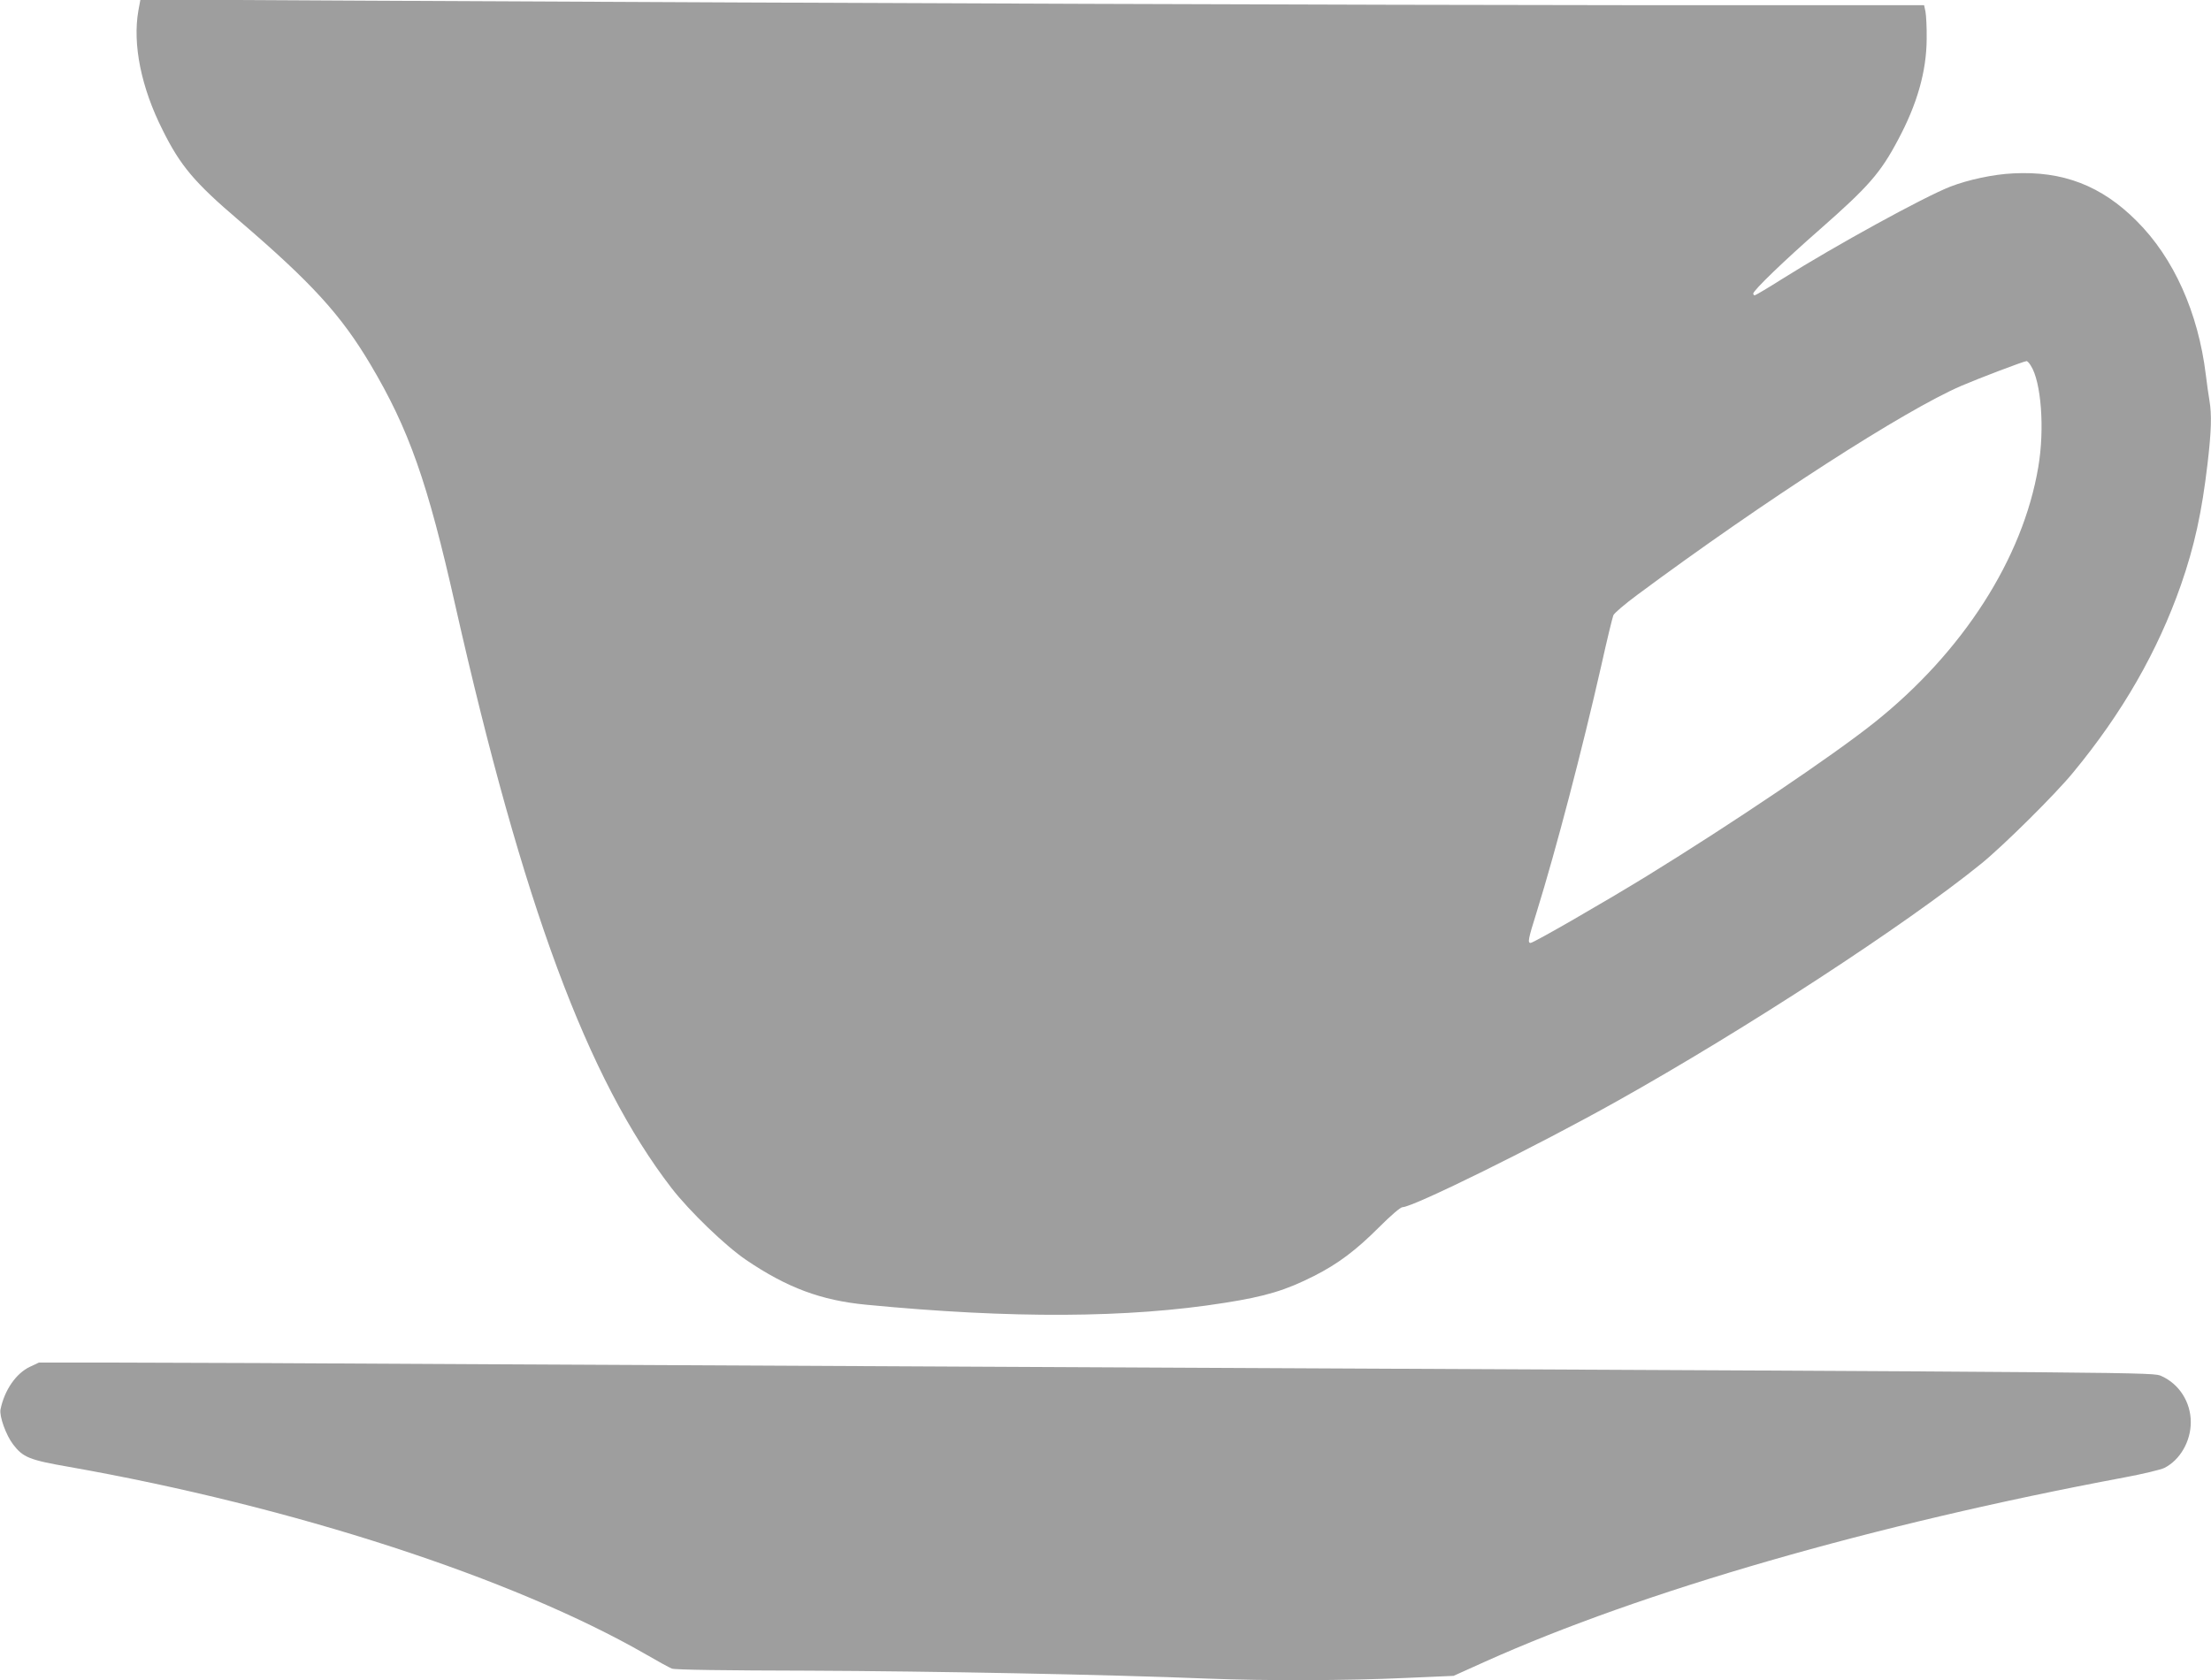 <?xml version="1.0" standalone="no"?>
<!DOCTYPE svg PUBLIC "-//W3C//DTD SVG 20010904//EN"
 "http://www.w3.org/TR/2001/REC-SVG-20010904/DTD/svg10.dtd">
<svg version="1.0" xmlns="http://www.w3.org/2000/svg"
 width="1280pt" height="973pt" viewBox="0 0 1280 973"
 preserveAspectRatio="xMidYMid meet">
<g transform="translate(0,973) scale(0.1,-0.1)"
fill="#9e9e9e" stroke="none">
<path d="M801 9668 c-34 -195 16 -444 140 -690 103 -208 185 -305 443 -525
420 -360 590 -546 761 -834 222 -374 330 -679 490 -1391 392 -1736 766 -2746
1253 -3378 104 -134 311 -334 432 -416 236 -160 433 -234 695 -259 840 -81
1517 -78 2075 11 237 37 355 73 518 156 137 69 242 148 375 281 71 71 125 117
137 117 61 0 780 355 1240 613 745 417 1676 1024 2110 1376 128 104 429 402
532 528 285 345 489 701 624 1086 78 224 121 420 154 702 22 187 25 284 11
366 -5 30 -15 97 -21 149 -44 360 -186 677 -400 890 -204 205 -428 291 -715
276 -114 -5 -262 -37 -365 -77 -153 -60 -665 -341 -969 -532 -85 -54 -158 -97
-163 -97 -4 0 -8 5 -8 10 0 18 178 190 387 373 280 246 350 326 451 517 111
207 165 397 166 585 1 66 -3 137 -7 158 l-8 37 -1672 0 c-1584 1 -4421 11
-7338 26 l-1316 7 -12 -65z m10955 -2054 c61 -92 82 -368 44 -589 -89 -529
-437 -1071 -949 -1479 -238 -190 -824 -585 -1316 -888 -251 -154 -657 -388
-674 -388 -18 0 -14 22 35 178 112 361 263 938 374 1427 33 149 65 280 70 292
5 13 69 67 142 121 735 545 1545 1067 1873 1208 100 43 360 142 377 143 4 1
15 -10 24 -25z"/>
<path d="M174 1816 c-81 -38 -148 -135 -171 -247 -8 -39 32 -150 73 -203 57
-75 94 -90 324 -130 1296 -229 2568 -642 3340 -1086 69 -40 136 -77 150 -82
16 -7 311 -11 790 -12 717 -3 1720 -22 2315 -46 335 -13 797 -12 1145 4 l275
12 182 82 c908 408 2249 795 3702 1067 107 20 211 45 231 55 91 46 153 154
153 265 0 116 -67 221 -170 267 -50 22 22 21 -5608 48 -1254 6 -3072 15 -4040
20 -968 6 -1958 10 -2200 10 l-440 0 -51 -24z"/>
</g>
</svg>
